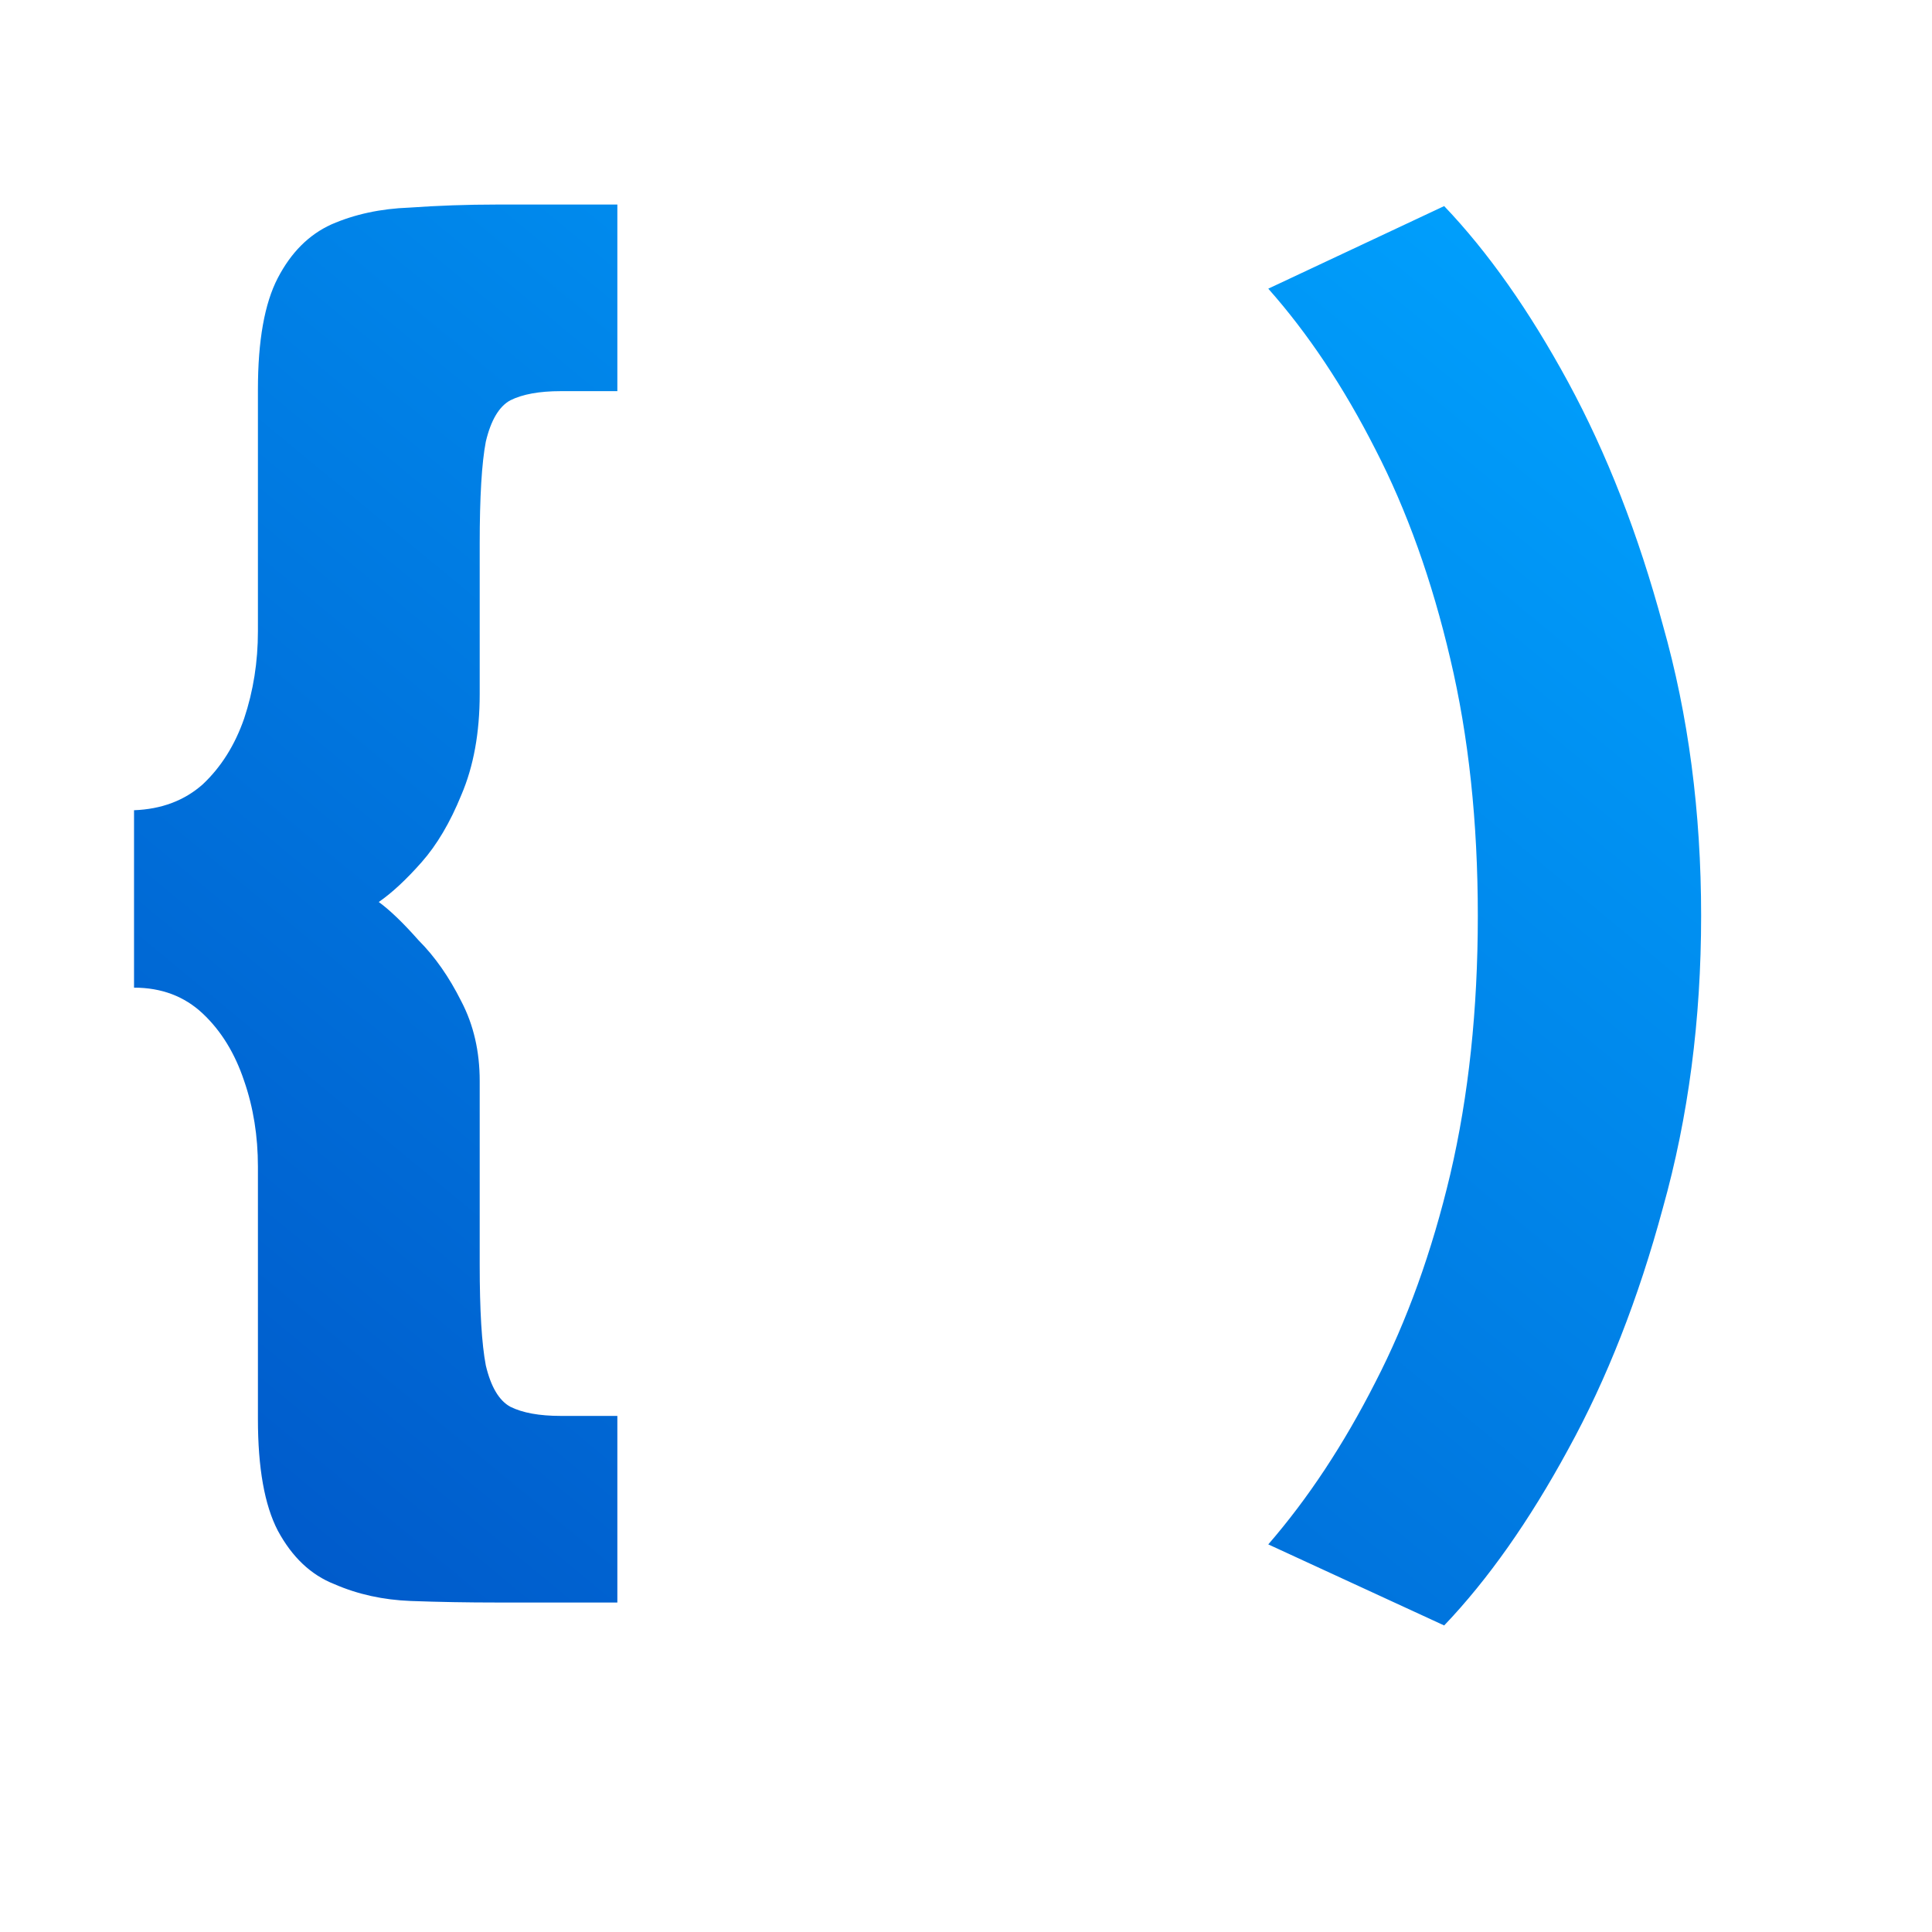 <svg width="24" height="24" viewBox="0 0 24 24" fill="none" xmlns="http://www.w3.org/2000/svg">
<path d="M6.966 4.859C6.7 4.859 6.491 4.897 6.339 4.973C6.2 5.049 6.098 5.22 6.035 5.486C5.984 5.752 5.959 6.176 5.959 6.759V8.621C5.959 9.102 5.883 9.52 5.731 9.875C5.592 10.217 5.427 10.496 5.237 10.711C5.047 10.926 4.87 11.091 4.705 11.205C4.844 11.306 5.009 11.465 5.199 11.68C5.402 11.883 5.579 12.136 5.731 12.44C5.883 12.731 5.959 13.061 5.959 13.428V15.708C5.959 16.278 5.984 16.696 6.035 16.962C6.098 17.228 6.2 17.399 6.339 17.475C6.491 17.551 6.7 17.589 6.966 17.589H7.669V19.907H6.168C5.813 19.907 5.459 19.901 5.104 19.888C4.762 19.875 4.445 19.806 4.154 19.679C3.863 19.565 3.628 19.343 3.451 19.014C3.286 18.697 3.204 18.235 3.204 17.627V14.492C3.204 14.112 3.147 13.757 3.033 13.428C2.919 13.086 2.748 12.807 2.52 12.592C2.292 12.377 2.007 12.269 1.665 12.269V10.065C2.007 10.052 2.292 9.945 2.52 9.742C2.748 9.527 2.919 9.254 3.033 8.925C3.147 8.583 3.204 8.222 3.204 7.842V4.84C3.204 4.232 3.286 3.77 3.451 3.453C3.616 3.136 3.837 2.915 4.116 2.788C4.407 2.661 4.73 2.592 5.085 2.579C5.44 2.554 5.801 2.541 6.168 2.541H7.669V4.859H6.966ZM21.132 11.376C21.132 12.668 20.973 13.878 20.657 15.005C20.353 16.132 19.96 17.133 19.479 18.007C18.997 18.894 18.484 19.622 17.94 20.192L15.755 19.185C16.249 18.615 16.692 17.944 17.085 17.171C17.477 16.411 17.788 15.55 18.016 14.587C18.244 13.612 18.358 12.541 18.358 11.376C18.358 10.211 18.244 9.147 18.016 8.184C17.788 7.209 17.477 6.341 17.085 5.581C16.692 4.808 16.249 4.143 15.755 3.586L17.94 2.56C18.484 3.13 18.997 3.858 19.479 4.745C19.96 5.632 20.353 6.639 20.657 7.766C20.973 8.881 21.132 10.084 21.132 11.376Z" fill="url(#paint0_linear_190_91)"/>
<defs>
<linearGradient id="paint0_linear_190_91" x1="21.664" y1="3.679" x2="5.187" y2="23.608" gradientUnits="userSpaceOnUse">
<stop offset="0" stop-color="#00A3FF"/>
<stop offset="1" stop-color="#0054C6"/>
</linearGradient>
</defs>
</svg>
